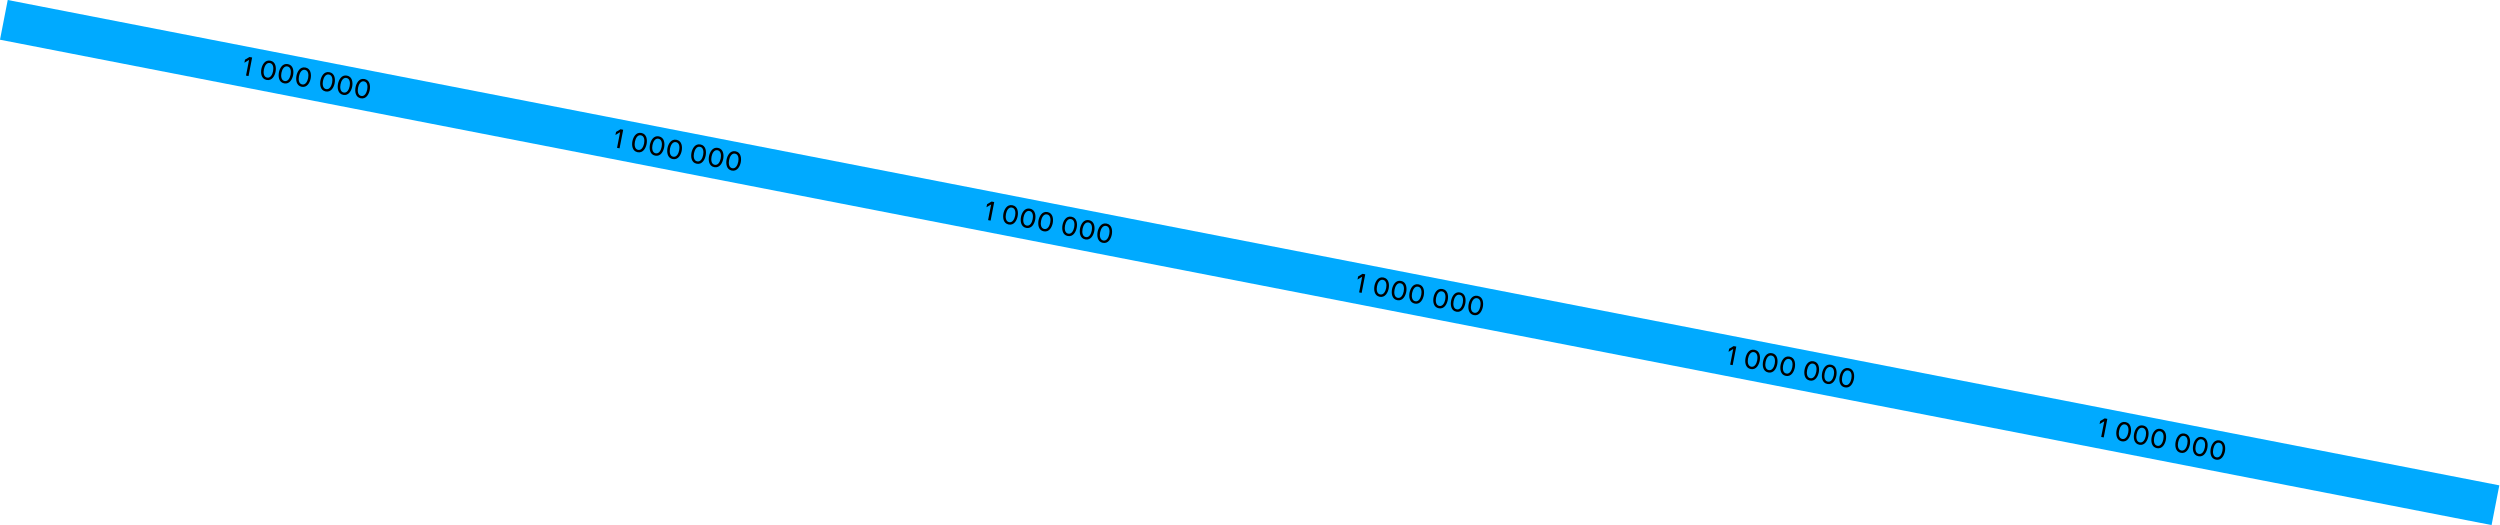 <?xml version="1.0" encoding="UTF-8"?> <svg xmlns="http://www.w3.org/2000/svg" width="2627" height="552" viewBox="0 0 2627 552" fill="none"> <rect x="8.129" width="2667.37" height="42.518" transform="rotate(11.023 8.129 0)" fill="#00AAFF"></rect> <path d="M258.509 79.411L261.711 62.97L256.81 65.915L257.439 62.686L262.189 59.893L264.949 60.431L261.151 79.926L258.509 79.411ZM284.083 63.762C289.955 64.906 290.345 71.351 289.567 75.344C288.789 79.336 286.009 85.164 280.137 84.02C274.265 82.876 273.875 76.431 274.652 72.438C275.43 68.445 278.211 62.618 284.083 63.762ZM280.617 81.554C284.316 82.274 286.284 78.117 286.925 74.829C287.565 71.541 287.302 66.949 283.602 66.228C279.903 65.507 277.935 69.665 277.295 72.953C276.654 76.241 276.918 80.833 280.617 81.554ZM302.518 67.353C308.39 68.497 308.78 74.942 308.003 78.935C307.225 82.927 304.444 88.755 298.572 87.611C292.7 86.467 292.31 80.022 293.088 76.029C293.866 72.037 296.646 66.209 302.518 67.353ZM299.053 85.145C302.752 85.865 304.72 81.708 305.36 78.42C306.001 75.132 305.737 70.54 302.038 69.819C298.339 69.099 296.371 73.256 295.73 76.544C295.09 79.832 295.353 84.424 299.053 85.145ZM320.954 70.944C326.826 72.088 327.216 78.533 326.438 82.526C325.661 86.519 322.88 92.346 317.008 91.202C311.136 90.058 310.746 83.613 311.524 79.621C312.301 75.628 315.082 69.8 320.954 70.944ZM317.488 88.736C321.188 89.457 323.155 85.299 323.796 82.011C324.437 78.723 324.173 74.131 320.474 73.41C316.774 72.69 314.807 76.847 314.166 80.135C313.526 83.423 313.789 88.015 317.488 88.736ZM346.156 75.853C352.028 76.997 352.418 83.442 351.64 87.435C350.863 91.428 348.082 97.255 342.21 96.111C336.338 94.967 335.948 88.522 336.726 84.53C337.504 80.537 340.284 74.709 346.156 75.853ZM342.691 93.645C346.39 94.366 348.358 90.208 348.998 86.92C349.639 83.632 349.375 79.04 345.676 78.319C341.976 77.599 340.009 81.756 339.368 85.044C338.728 88.333 338.991 92.924 342.691 93.645ZM364.592 79.444C370.464 80.588 370.854 87.033 370.076 91.026C369.298 95.019 366.518 100.846 360.646 99.702C354.774 98.558 354.384 92.114 355.162 88.121C355.939 84.128 358.72 78.3 364.592 79.444ZM361.126 97.236C364.825 97.957 366.793 93.799 367.434 90.511C368.074 87.223 367.811 82.631 364.111 81.91C360.412 81.19 358.444 85.347 357.804 88.635C357.163 91.924 357.427 96.516 361.126 97.236ZM383.028 83.035C388.899 84.179 389.29 90.624 388.512 94.617C387.734 98.61 384.953 104.437 379.081 103.293C373.21 102.15 372.819 95.705 373.597 91.712C374.375 87.719 377.156 81.892 383.028 83.035ZM379.562 100.827C383.261 101.548 385.229 97.391 385.869 94.102C386.51 90.814 386.246 86.222 382.547 85.502C378.848 84.781 376.88 88.938 376.24 92.227C375.599 95.515 375.863 100.107 379.562 100.827Z" fill="black"></path> <path d="M648.395 155.357L651.597 138.915L646.696 141.861L647.325 138.632L652.075 135.839L654.834 136.377L651.037 155.871L648.395 155.357ZM673.968 139.708C679.84 140.851 680.23 147.296 679.453 151.289C678.675 155.282 675.894 161.109 670.022 159.966C664.15 158.822 663.76 152.377 664.538 148.384C665.316 144.391 668.097 138.564 673.968 139.708ZM670.503 157.499C674.202 158.22 676.17 154.063 676.81 150.775C677.451 147.486 677.187 142.894 673.488 142.174C669.789 141.453 667.821 145.61 667.18 148.899C666.54 152.187 666.803 156.779 670.503 157.499ZM692.404 143.299C698.276 144.443 698.666 150.887 697.888 154.88C697.111 158.873 694.33 164.701 688.458 163.557C682.586 162.413 682.196 155.968 682.974 151.975C683.752 147.982 686.532 142.155 692.404 143.299ZM688.938 161.091C692.638 161.811 694.606 157.654 695.246 154.366C695.887 151.077 695.623 146.485 691.924 145.765C688.224 145.044 686.257 149.202 685.616 152.49C684.976 155.778 685.239 160.37 688.938 161.091ZM710.84 146.89C716.712 148.034 717.102 154.479 716.324 158.471C715.546 162.464 712.766 168.292 706.894 167.148C701.022 166.004 700.632 159.559 701.409 155.566C702.187 151.573 704.968 145.746 710.84 146.89ZM707.374 164.682C711.073 165.402 713.041 161.245 713.682 157.957C714.322 154.668 714.059 150.077 710.359 149.356C706.66 148.635 704.692 152.793 704.052 156.081C703.411 159.369 703.675 163.961 707.374 164.682ZM736.042 151.799C741.914 152.943 742.304 159.388 741.526 163.381C740.748 167.373 737.968 173.201 732.096 172.057C726.224 170.913 725.834 164.468 726.612 160.475C727.389 156.482 730.17 150.655 736.042 151.799ZM732.576 169.591C736.276 170.311 738.243 166.154 738.884 162.866C739.524 159.578 739.261 154.986 735.562 154.265C731.862 153.545 729.894 157.702 729.254 160.99C728.613 164.278 728.877 168.87 732.576 169.591ZM754.478 155.39C760.35 156.534 760.74 162.979 759.962 166.972C759.184 170.965 756.403 176.792 750.532 175.648C744.66 174.504 744.269 168.059 745.047 164.066C745.825 160.074 748.606 154.246 754.478 155.39ZM751.012 173.182C754.711 173.902 756.679 169.745 757.32 166.457C757.96 163.169 757.697 158.577 753.997 157.856C750.298 157.136 748.33 161.293 747.69 164.581C747.049 167.869 747.313 172.461 751.012 173.182ZM772.913 158.981C778.785 160.125 779.175 166.57 778.398 170.563C777.62 174.556 774.839 180.383 768.967 179.239C763.095 178.095 762.705 171.65 763.483 167.658C764.261 163.665 767.041 157.837 772.913 158.981ZM769.448 176.773C773.147 177.494 775.115 173.336 775.755 170.048C776.396 166.76 776.132 162.168 772.433 161.447C768.734 160.727 766.766 164.884 766.125 168.172C765.485 171.46 765.748 176.052 769.448 176.773Z" fill="black"></path> <path d="M1038.28 231.302L1041.48 214.861L1036.58 217.807L1037.21 214.577L1041.96 211.785L1044.72 212.322L1040.92 231.817L1038.28 231.302ZM1063.85 215.653C1069.73 216.797 1070.12 223.242 1069.34 227.235C1068.56 231.228 1065.78 237.055 1059.91 235.911C1054.04 234.768 1053.65 228.323 1054.42 224.33C1055.2 220.337 1057.98 214.51 1063.85 215.653ZM1060.39 233.445C1064.09 234.166 1066.05 230.009 1066.7 226.72C1067.34 223.432 1067.07 218.84 1063.37 218.12C1059.67 217.399 1057.71 221.556 1057.07 224.844C1056.42 228.133 1056.69 232.725 1060.39 233.445ZM1082.29 219.244C1088.16 220.388 1088.55 226.833 1087.77 230.826C1087 234.819 1084.21 240.646 1078.34 239.502C1072.47 238.359 1072.08 231.914 1072.86 227.921C1073.64 223.928 1076.42 218.101 1082.29 219.244ZM1078.82 237.036C1082.52 237.757 1084.49 233.6 1085.13 230.311C1085.77 227.023 1085.51 222.431 1081.81 221.711C1078.11 220.99 1076.14 225.147 1075.5 228.436C1074.86 231.724 1075.12 236.316 1078.82 237.036ZM1100.72 222.836C1106.6 223.979 1106.99 230.424 1106.21 234.417C1105.43 238.41 1102.65 244.237 1096.78 243.094C1090.91 241.95 1090.52 235.505 1091.29 231.512C1092.07 227.519 1094.85 221.692 1100.72 222.836ZM1097.26 240.627C1100.96 241.348 1102.93 237.191 1103.57 233.902C1104.21 230.614 1103.94 226.022 1100.24 225.302C1096.54 224.581 1094.58 228.738 1093.94 232.027C1093.3 235.315 1093.56 239.907 1097.26 240.627ZM1125.93 227.745C1131.8 228.888 1132.19 235.333 1131.41 239.326C1130.63 243.319 1127.85 249.146 1121.98 248.003C1116.11 246.859 1115.72 240.414 1116.5 236.421C1117.27 232.428 1120.05 226.601 1125.93 227.745ZM1122.46 245.537C1126.16 246.257 1128.13 242.1 1128.77 238.812C1129.41 235.523 1129.15 230.931 1125.45 230.211C1121.75 229.49 1119.78 233.648 1119.14 236.936C1118.5 240.224 1118.76 244.816 1122.46 245.537ZM1144.36 231.336C1150.23 232.48 1150.62 238.924 1149.85 242.917C1149.07 246.91 1146.29 252.738 1140.42 251.594C1134.54 250.45 1134.15 244.005 1134.93 240.012C1135.71 236.019 1138.49 230.192 1144.36 231.336ZM1140.9 249.128C1144.6 249.848 1146.56 245.691 1147.2 242.403C1147.84 239.114 1147.58 234.523 1143.88 233.802C1140.18 233.081 1138.21 237.239 1137.57 240.527C1136.93 243.815 1137.2 248.407 1140.9 249.128ZM1162.8 234.927C1168.67 236.071 1169.06 242.516 1168.28 246.508C1167.5 250.501 1164.72 256.329 1158.85 255.185C1152.98 254.041 1152.59 247.596 1153.37 243.603C1154.15 239.61 1156.93 233.783 1162.8 234.927ZM1159.33 252.719C1163.03 253.439 1165 249.282 1165.64 245.994C1166.28 242.705 1166.02 238.114 1162.32 237.393C1158.62 236.672 1156.65 240.83 1156.01 244.118C1155.37 247.406 1155.63 251.998 1159.33 252.719Z" fill="black"></path> <path d="M1428.17 307.248L1431.37 290.807L1426.47 293.753L1427.1 290.523L1431.85 287.731L1434.6 288.268L1430.81 307.763L1428.17 307.248ZM1453.74 291.599C1459.61 292.743 1460 299.188 1459.22 303.181C1458.45 307.174 1455.66 313.001 1449.79 311.857C1443.92 310.713 1443.53 304.268 1444.31 300.275C1445.09 296.283 1447.87 290.455 1453.74 291.599ZM1450.27 309.391C1453.97 310.112 1455.94 305.954 1456.58 302.666C1457.22 299.378 1456.96 294.786 1453.26 294.065C1449.56 293.345 1447.59 297.502 1446.95 300.79C1446.31 304.078 1446.57 308.67 1450.27 309.391ZM1472.17 295.19C1478.05 296.334 1478.44 302.779 1477.66 306.772C1476.88 310.765 1474.1 316.592 1468.23 315.448C1462.36 314.304 1461.97 307.859 1462.74 303.867C1463.52 299.874 1466.3 294.046 1472.17 295.19ZM1468.71 312.982C1472.41 313.703 1474.38 309.545 1475.02 306.257C1475.66 302.969 1475.39 298.377 1471.69 297.656C1467.99 296.936 1466.03 301.093 1465.39 304.381C1464.75 307.67 1465.01 312.261 1468.71 312.982ZM1490.61 298.781C1496.48 299.925 1496.87 306.37 1496.09 310.363C1495.32 314.356 1492.54 320.183 1486.66 319.039C1480.79 317.896 1480.4 311.451 1481.18 307.458C1481.96 303.465 1484.74 297.637 1490.61 298.781ZM1487.14 316.573C1490.84 317.294 1492.81 313.136 1493.45 309.848C1494.09 306.56 1493.83 301.968 1490.13 301.247C1486.43 300.527 1484.46 304.684 1483.82 307.972C1483.18 311.261 1483.45 315.853 1487.14 316.573ZM1515.81 303.69C1521.68 304.834 1522.07 311.279 1521.3 315.272C1520.52 319.265 1517.74 325.092 1511.87 323.948C1505.99 322.805 1505.6 316.36 1506.38 312.367C1507.16 308.374 1509.94 302.547 1515.81 303.69ZM1512.35 321.482C1516.05 322.203 1518.01 318.046 1518.65 314.757C1519.29 311.469 1519.03 306.877 1515.33 306.157C1511.63 305.436 1509.66 309.593 1509.02 312.881C1508.38 316.17 1508.65 320.762 1512.35 321.482ZM1534.25 307.281C1540.12 308.425 1540.51 314.87 1539.73 318.863C1538.95 322.856 1536.17 328.683 1530.3 327.539C1524.43 326.396 1524.04 319.951 1524.82 315.958C1525.6 311.965 1528.38 306.138 1534.25 307.281ZM1530.78 325.073C1534.48 325.794 1536.45 321.637 1537.09 318.348C1537.73 315.06 1537.47 310.468 1533.77 309.748C1530.07 309.027 1528.1 313.184 1527.46 316.473C1526.82 319.761 1527.08 324.353 1530.78 325.073ZM1552.68 310.873C1558.56 312.016 1558.95 318.461 1558.17 322.454C1557.39 326.447 1554.61 332.274 1548.74 331.131C1542.87 329.987 1542.48 323.542 1543.25 319.549C1544.03 315.556 1546.81 309.729 1552.68 310.873ZM1549.22 328.664C1552.92 329.385 1554.89 325.228 1555.53 321.939C1556.17 318.651 1555.9 314.059 1552.2 313.339C1548.5 312.618 1546.54 316.775 1545.9 320.064C1545.26 323.352 1545.52 327.944 1549.22 328.664Z" fill="black"></path> <path d="M1818.05 383.194L1821.25 366.753L1816.35 369.698L1816.98 366.469L1821.73 363.676L1824.49 364.214L1820.69 383.709L1818.05 383.194ZM1843.62 367.545C1849.5 368.689 1849.89 375.134 1849.11 379.126C1848.33 383.119 1845.55 388.947 1839.68 387.803C1833.81 386.659 1833.42 380.214 1834.19 376.221C1834.97 372.228 1837.75 366.401 1843.62 367.545ZM1840.16 385.337C1843.86 386.057 1845.83 381.9 1846.47 378.612C1847.11 375.323 1846.84 370.732 1843.14 370.011C1839.44 369.29 1837.48 373.448 1836.84 376.736C1836.2 380.024 1836.46 384.616 1840.16 385.337ZM1862.06 371.136C1867.93 372.28 1868.32 378.725 1867.54 382.718C1866.77 386.71 1863.99 392.538 1858.11 391.394C1852.24 390.25 1851.85 383.805 1852.63 379.812C1853.41 375.819 1856.19 369.992 1862.06 371.136ZM1858.59 388.928C1862.29 389.648 1864.26 385.491 1864.9 382.203C1865.54 378.915 1865.28 374.323 1861.58 373.602C1857.88 372.882 1855.91 377.039 1855.27 380.327C1854.63 383.615 1854.89 388.207 1858.59 388.928ZM1880.5 374.727C1886.37 375.871 1886.76 382.316 1885.98 386.309C1885.2 390.302 1882.42 396.129 1876.55 394.985C1870.68 393.841 1870.29 387.396 1871.06 383.403C1871.84 379.411 1874.62 373.583 1880.5 374.727ZM1877.03 392.519C1880.73 393.239 1882.7 389.082 1883.34 385.794C1883.98 382.506 1883.71 377.914 1880.01 377.193C1876.32 376.473 1874.35 380.63 1873.71 383.918C1873.07 387.206 1873.33 391.798 1877.03 392.519ZM1905.7 379.636C1911.57 380.78 1911.96 387.225 1911.18 391.218C1910.4 395.211 1907.62 401.038 1901.75 399.894C1895.88 398.75 1895.49 392.305 1896.27 388.313C1897.04 384.32 1899.83 378.492 1905.7 379.636ZM1902.23 397.428C1905.93 398.149 1907.9 393.991 1908.54 390.703C1909.18 387.415 1908.92 382.823 1905.22 382.102C1901.52 381.382 1899.55 385.539 1898.91 388.827C1898.27 392.115 1898.53 396.707 1902.23 397.428ZM1924.13 383.227C1930 384.371 1930.39 390.816 1929.62 394.809C1928.84 398.802 1926.06 404.629 1920.19 403.485C1914.31 402.341 1913.92 395.896 1914.7 391.904C1915.48 387.911 1918.26 382.083 1924.13 383.227ZM1920.67 401.019C1924.37 401.74 1926.33 397.582 1926.97 394.294C1927.62 391.006 1927.35 386.414 1923.65 385.693C1919.95 384.973 1917.99 389.13 1917.34 392.418C1916.7 395.707 1916.97 400.298 1920.67 401.019ZM1942.57 386.818C1948.44 387.962 1948.83 394.407 1948.05 398.4C1947.28 402.393 1944.49 408.22 1938.62 407.076C1932.75 405.933 1932.36 399.488 1933.14 395.495C1933.92 391.502 1936.7 385.675 1942.57 386.818ZM1939.1 404.61C1942.8 405.331 1944.77 401.173 1945.41 397.885C1946.05 394.597 1945.79 390.005 1942.09 389.284C1938.39 388.564 1936.42 392.721 1935.78 396.009C1935.14 399.298 1935.4 403.89 1939.1 404.61Z" fill="black"></path> <path d="M2207.94 459.14L2211.14 442.698L2206.24 445.644L2206.87 442.415L2211.62 439.622L2214.38 440.16L2210.58 459.654L2207.94 459.14ZM2233.51 443.491C2239.38 444.634 2239.77 451.079 2238.99 455.072C2238.22 459.065 2235.44 464.892 2229.56 463.749C2223.69 462.605 2223.3 456.16 2224.08 452.167C2224.86 448.174 2227.64 442.347 2233.51 443.491ZM2230.04 461.282C2233.74 462.003 2235.71 457.846 2236.35 454.558C2236.99 451.269 2236.73 446.677 2233.03 445.957C2229.33 445.236 2227.36 449.393 2226.72 452.682C2226.08 455.97 2226.34 460.562 2230.04 461.282ZM2251.95 447.082C2257.82 448.225 2258.21 454.67 2257.43 458.663C2256.65 462.656 2253.87 468.484 2248 467.34C2242.13 466.196 2241.74 459.751 2242.51 455.758C2243.29 451.765 2246.07 445.938 2251.95 447.082ZM2248.48 464.874C2252.18 465.594 2254.15 461.437 2254.79 458.149C2255.43 454.86 2255.16 450.268 2251.46 449.548C2247.77 448.827 2245.8 452.985 2245.16 456.273C2244.52 459.561 2244.78 464.153 2248.48 464.874ZM2270.38 450.673C2276.25 451.817 2276.64 458.262 2275.87 462.254C2275.09 466.247 2272.31 472.075 2266.43 470.931C2260.56 469.787 2260.17 463.342 2260.95 459.349C2261.73 455.356 2264.51 449.529 2270.38 450.673ZM2266.92 468.465C2270.61 469.185 2272.58 465.028 2273.22 461.74C2273.86 458.451 2273.6 453.86 2269.9 453.139C2266.2 452.418 2264.23 456.576 2263.59 459.864C2262.95 463.152 2263.22 467.744 2266.92 468.465ZM2295.58 455.582C2301.45 456.726 2301.84 463.171 2301.07 467.164C2300.29 471.156 2297.51 476.984 2291.64 475.84C2285.76 474.696 2285.37 468.251 2286.15 464.258C2286.93 460.265 2289.71 454.438 2295.58 455.582ZM2292.12 473.374C2295.82 474.094 2297.78 469.937 2298.42 466.649C2299.07 463.361 2298.8 458.769 2295.1 458.048C2291.4 457.328 2289.44 461.485 2288.79 464.773C2288.15 468.061 2288.42 472.653 2292.12 473.374ZM2314.02 459.173C2319.89 460.317 2320.28 466.762 2319.5 470.755C2318.73 474.748 2315.94 480.575 2310.07 479.431C2304.2 478.287 2303.81 471.842 2304.59 467.849C2305.37 463.857 2308.15 458.029 2314.02 459.173ZM2310.55 476.965C2314.25 477.685 2316.22 473.528 2316.86 470.24C2317.5 466.952 2317.24 462.36 2313.54 461.639C2309.84 460.919 2307.87 465.076 2307.23 468.364C2306.59 471.652 2306.85 476.244 2310.55 476.965ZM2332.45 462.764C2338.33 463.908 2338.72 470.353 2337.94 474.346C2337.16 478.339 2334.38 484.166 2328.51 483.022C2322.64 481.878 2322.25 475.433 2323.02 471.44C2323.8 467.448 2326.58 461.62 2332.45 462.764ZM2328.99 480.556C2332.69 481.277 2334.66 477.119 2335.3 473.831C2335.94 470.543 2335.67 465.951 2331.97 465.23C2328.27 464.51 2326.31 468.667 2325.67 471.955C2325.03 475.243 2325.29 479.835 2328.99 480.556Z" fill="black"></path> </svg> 